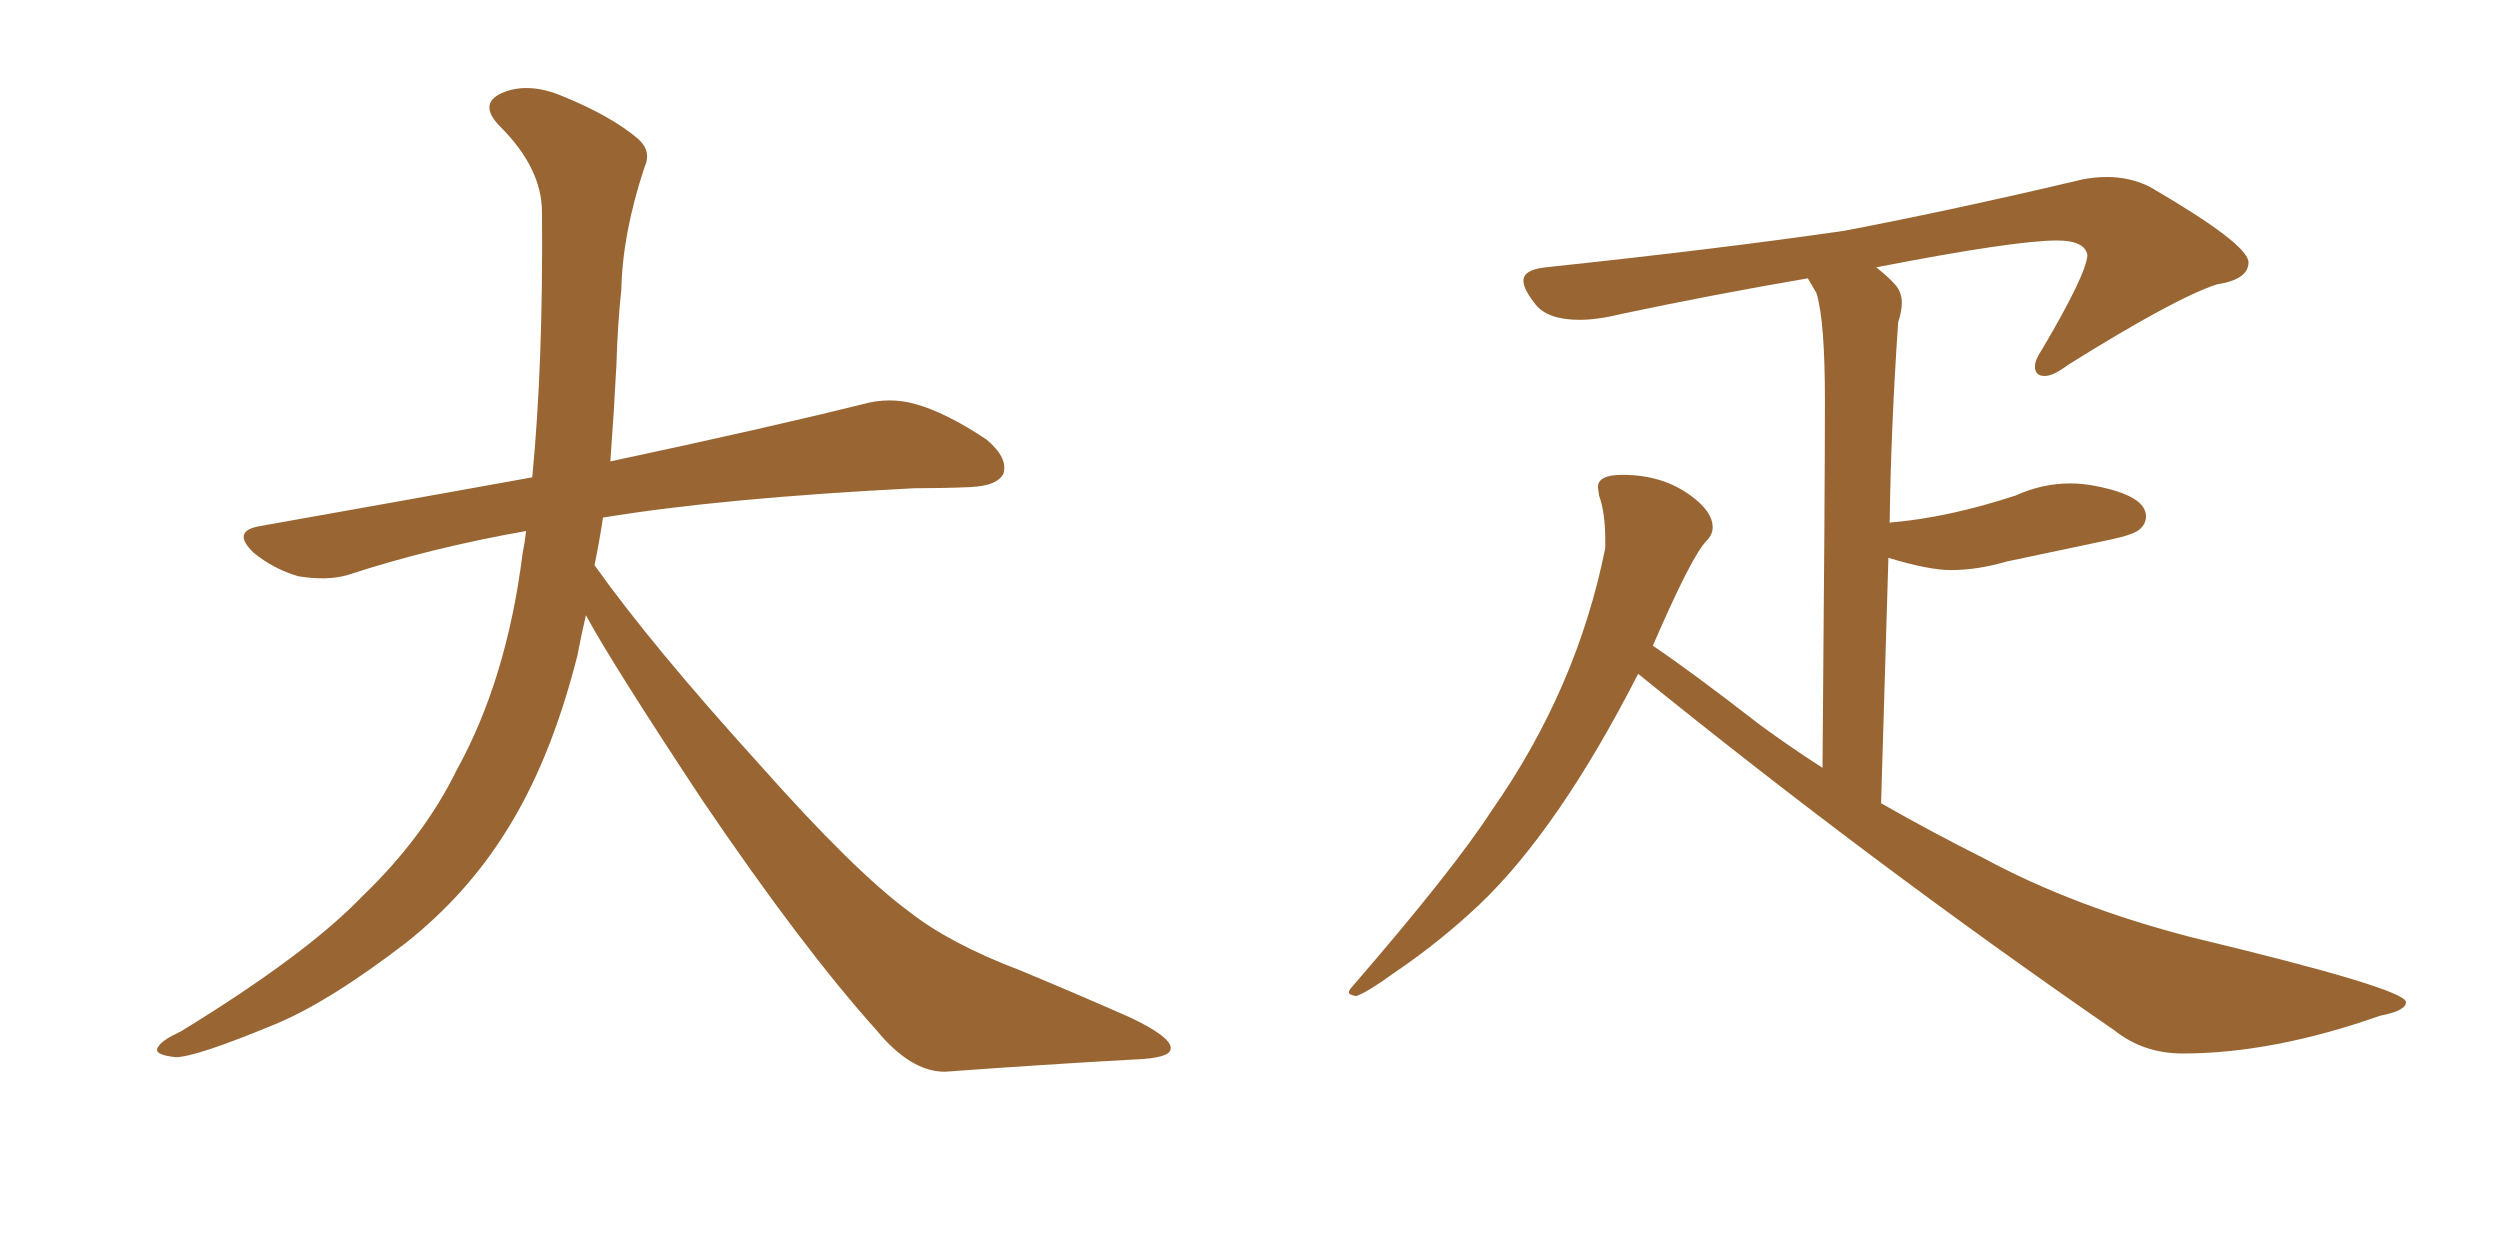 <svg xmlns="http://www.w3.org/2000/svg" xmlns:xlink="http://www.w3.org/1999/xlink" width="300" height="150"><path fill="#996633" padding="10" d="M70.31 73.83L70.31 73.83L70.31 73.83Q69.73 76.32 69.29 78.66L69.29 78.66Q66.06 91.41 60.64 99.90L60.64 99.90Q55.96 107.37 48.78 113.09L48.78 113.09Q39.26 120.41 32.67 123.05L32.67 123.05Q23.44 126.86 21.09 126.86L21.09 126.86Q18.16 126.56 19.04 125.54L19.04 125.54Q19.48 124.80 21.68 123.78L21.68 123.78Q36.77 114.55 43.51 107.52L43.51 107.52Q50.83 100.49 54.79 92.43L54.79 92.43Q60.79 81.59 62.70 66.50L62.70 66.50Q62.99 65.04 63.13 63.72L63.13 63.72Q51.56 65.77 41.75 68.99L41.75 68.99Q39.26 69.73 35.74 69.14L35.74 69.14Q32.81 68.26 30.47 66.36L30.47 66.36Q27.69 63.72 31.20 63.13L31.20 63.13Q48.49 60.06 63.87 57.28L63.87 57.28Q65.19 43.65 65.04 25.49L65.04 25.49Q65.04 20.21 60.06 15.23L60.06 15.23Q57.13 12.30 60.64 10.99L60.64 10.99Q63.57 9.96 67.24 11.43L67.24 11.43Q73.39 13.92 76.61 16.70L76.61 16.70Q78.22 18.16 77.34 20.07L77.34 20.07Q74.71 27.98 74.56 34.72L74.56 34.72Q74.12 38.82 73.97 43.80L73.97 43.80Q73.68 49.51 73.24 55.37L73.24 55.37Q92.43 51.27 103.56 48.49L103.56 48.49Q106.79 47.61 109.86 48.49L109.86 48.49Q113.53 49.51 118.36 52.73L118.36 52.73Q121.00 54.93 120.41 56.84L120.41 56.84Q119.68 58.30 116.46 58.45L116.46 58.45Q113.23 58.59 109.72 58.59L109.72 58.59Q86.57 59.77 72.36 62.11L72.36 62.11Q71.92 65.04 71.34 67.82L71.34 67.82Q78.22 77.49 91.11 91.70L91.11 91.70Q102.54 104.59 109.13 109.42L109.13 109.42Q113.96 113.23 122.46 116.46L122.46 116.46Q129.49 119.38 135.79 122.17L135.79 122.17Q140.63 124.51 140.48 125.83L140.48 125.83Q140.48 127.00 135.94 127.15L135.94 127.15Q125.39 127.73 113.38 128.61L113.38 128.61Q109.28 128.61 105.18 123.63L105.18 123.63Q96.24 113.67 84.23 95.95L84.23 95.95Q73.39 79.54 70.31 73.83ZM261.91 126.42L261.91 126.42Q272.75 126.42 285.64 121.88L285.64 121.88Q288.72 121.29 288.72 120.26L288.72 120.26Q288.72 118.65 263.09 112.50L263.09 112.50Q248.88 108.84 238.04 102.98L238.04 102.98Q231.88 99.90 225.73 96.39L225.73 96.39L226.61 66.94Q231.45 68.41 234.08 68.41L234.08 68.41Q237.30 68.41 240.82 67.38L240.82 67.38L253.27 64.75Q256.05 64.16 256.79 63.50Q257.52 62.84 257.52 61.96L257.52 61.96Q257.52 59.47 251.37 58.30L251.37 58.30Q249.90 58.01 248.44 58.01L248.44 58.01Q245.07 58.01 241.85 59.47L241.85 59.47Q233.79 62.11 226.90 62.70L226.90 62.70Q226.76 62.70 226.76 62.84L226.76 62.84Q226.90 51.56 227.78 38.67L227.78 38.67Q228.22 37.35 228.22 36.33L228.22 36.33Q228.22 35.01 227.34 34.06Q226.46 33.11 225.15 32.08L225.15 32.08Q241.70 28.86 246.83 28.86L246.83 28.86Q250.20 28.86 250.49 30.62L250.49 30.62Q250.34 32.96 245.07 41.89L245.07 41.89Q244.19 43.21 244.19 43.95L244.19 43.95Q244.19 45.12 245.36 45.12L245.36 45.12Q246.39 45.12 248.14 43.80L248.14 43.80Q261.04 35.74 266.02 34.13L266.02 34.13Q269.82 33.54 269.82 31.49L269.82 31.49Q269.82 29.30 257.96 22.41L257.96 22.41Q255.62 21.24 252.83 21.24L252.83 21.24Q251.37 21.24 249.90 21.53L249.90 21.53Q234.38 25.20 221.34 27.69L221.34 27.69Q206.25 29.88 185.45 32.08L185.45 32.08Q182.81 32.37 182.81 33.69L182.81 33.69Q182.81 34.72 184.28 36.55Q185.74 38.38 189.55 38.38L189.55 38.38Q191.75 38.38 194.68 37.65L194.68 37.65Q205.81 35.30 216.94 33.40L216.94 33.40L217.97 35.16Q218.99 38.38 218.99 48.05L218.99 48.05Q218.99 59.33 218.70 92.14L218.70 92.14Q215.04 89.79 211.23 87.01L211.23 87.01Q202.73 80.42 198.34 77.49L198.34 77.49Q203.03 66.65 204.79 64.89L204.79 64.89Q205.52 64.16 205.52 63.28L205.52 63.28Q205.52 61.38 202.88 59.47L202.88 59.47Q199.51 56.98 194.68 56.98L194.68 56.98Q191.75 56.98 191.75 58.45L191.75 58.45L191.89 59.47Q192.63 61.52 192.63 64.75L192.63 64.75L192.63 65.77Q189.26 82.62 179.00 97.27L179.00 97.27Q174.46 104.30 162.30 118.36L162.30 118.36Q161.87 118.80 161.87 119.09L161.87 119.09Q161.87 119.38 162.74 119.53L162.74 119.53Q164.06 119.09 167.29 116.75L167.29 116.75Q172.71 113.09 177.54 108.54L177.54 108.54Q187.06 99.46 196.58 80.86L196.58 80.86Q224.41 103.42 253.71 123.63L253.71 123.63Q257.23 126.42 261.91 126.42Z"/></svg>